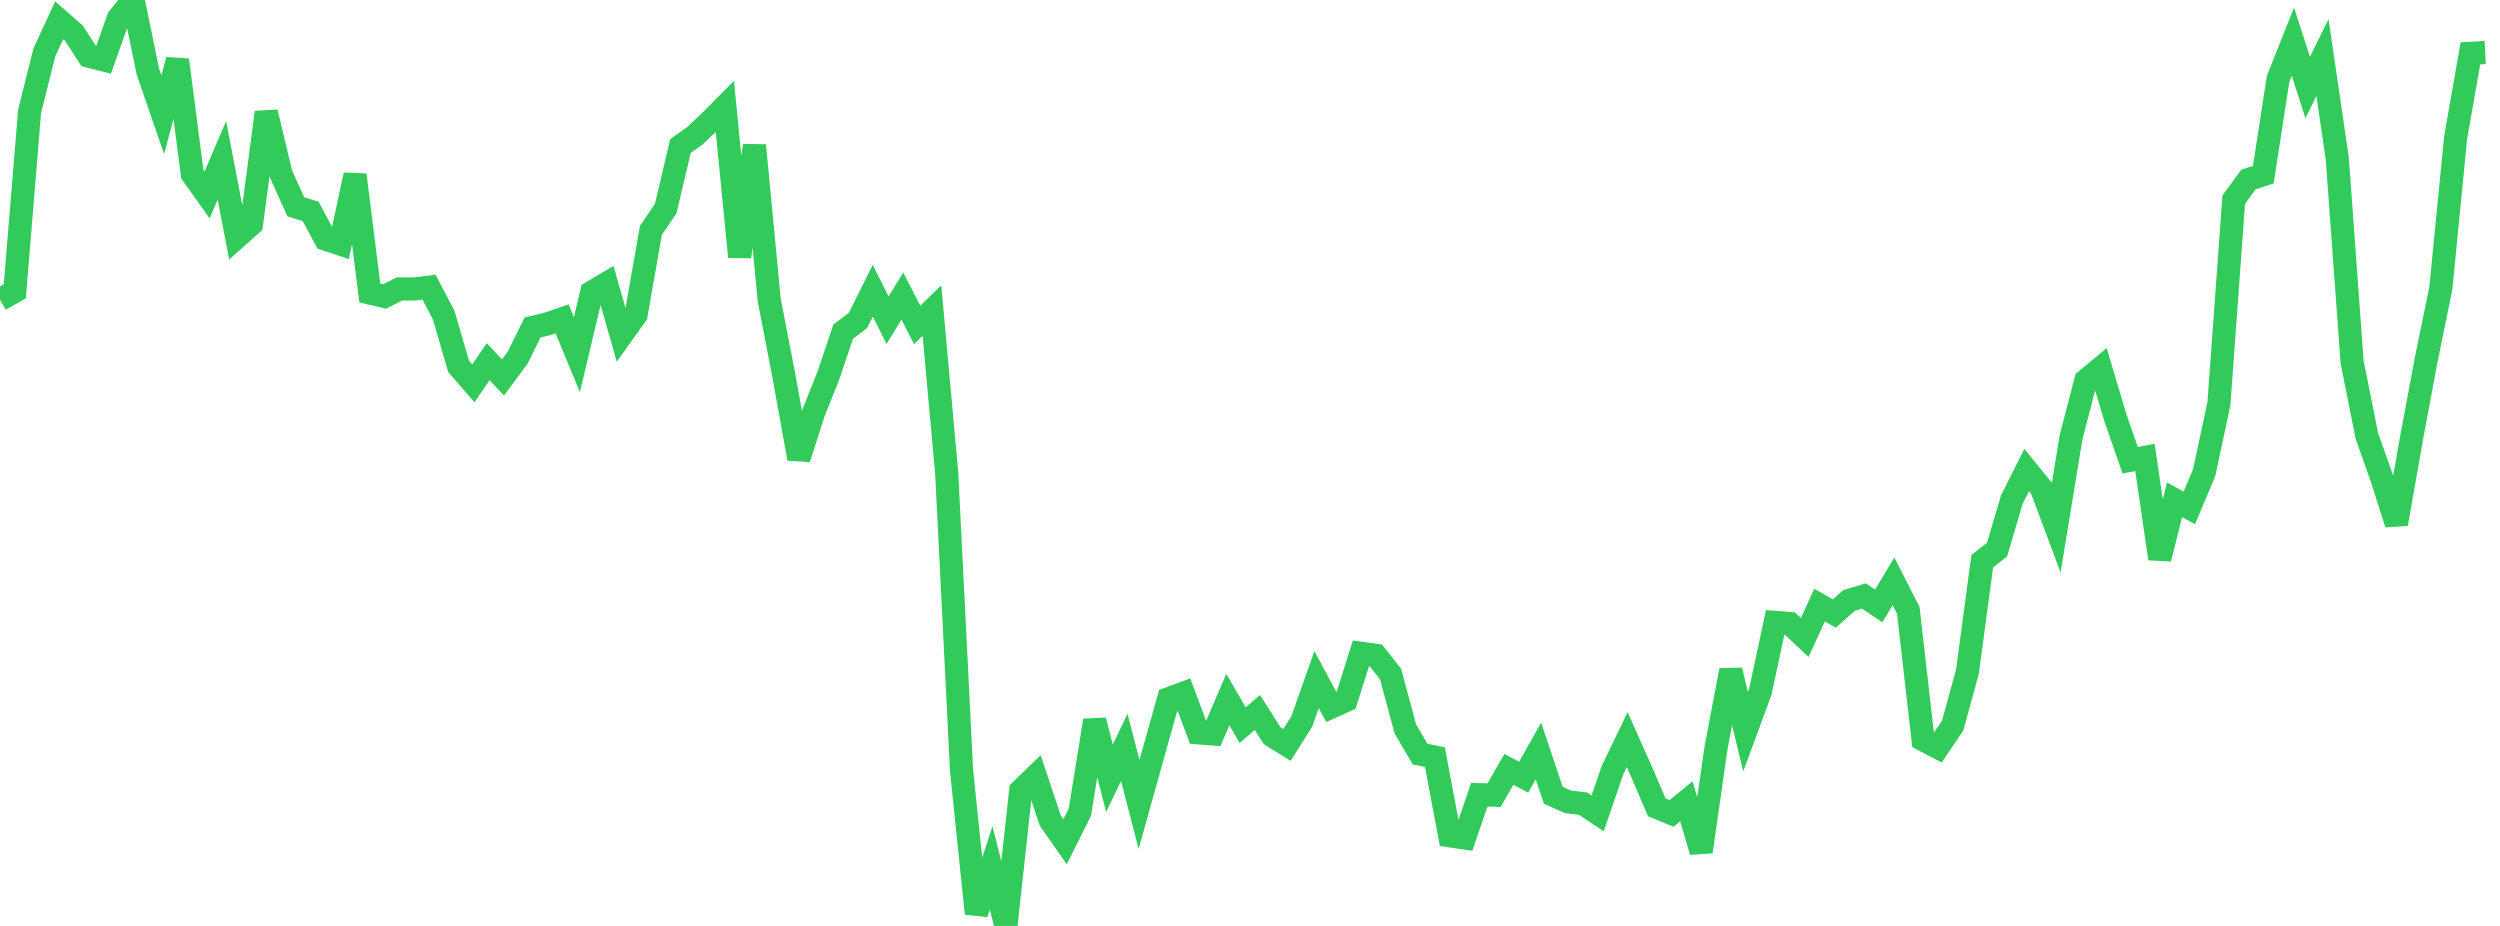 <?xml version="1.0" standalone="no"?><!DOCTYPE svg PUBLIC "-//W3C//DTD SVG 1.1//EN" "http://www.w3.org/Graphics/SVG/1.1/DTD/svg11.dtd"><svg width="135" height="50" viewBox="0 0 135 50" preserveAspectRatio="none" xmlns="http://www.w3.org/2000/svg" xmlns:xlink="http://www.w3.org/1999/xlink"><polyline points="0,16.184 0.799,15.733 1.598,6.009 2.396,2.829 3.195,1.096 3.994,1.796 4.793,3.032 5.592,3.235 6.391,0.989 7.189,0 7.988,3.873 8.787,6.19 9.586,3.238 10.385,9.402 11.183,10.524 11.982,8.659 12.781,12.818 13.58,12.108 14.379,6.063 15.178,9.408 15.976,11.171 16.775,11.412 17.574,12.913 18.373,13.178 19.172,9.445 19.97,15.824 20.769,16.01 21.568,15.602 22.367,15.606 23.166,15.506 23.964,17.025 24.763,19.78 25.562,20.701 26.361,19.528 27.16,20.384 27.959,19.305 28.757,17.685 29.556,17.494 30.355,17.217 31.154,19.151 31.953,15.781 32.751,15.308 33.55,18.113 34.349,16.995 35.148,12.442 35.947,11.266 36.746,7.886 37.544,7.313 38.343,6.556 39.142,5.75 39.941,13.869 40.74,7.852 41.538,16.203 42.337,20.339 43.136,24.767 43.935,22.278 44.734,20.275 45.533,17.905 46.331,17.306 47.13,15.698 47.929,17.289 48.728,15.99 49.527,17.545 50.325,16.767 51.124,25.58 51.923,41.588 52.722,49.332 53.521,46.865 54.32,50 55.118,42.691 55.917,41.917 56.716,44.314 57.515,45.454 58.314,43.859 59.112,38.901 59.911,42.028 60.71,40.358 61.509,43.44 62.308,40.582 63.107,37.73 63.905,37.434 64.704,39.573 65.503,39.637 66.302,37.777 67.101,39.157 67.899,38.474 68.698,39.73 69.497,40.227 70.296,38.96 71.095,36.696 71.893,38.182 72.692,37.82 73.491,35.277 74.29,35.386 75.089,36.393 75.888,39.361 76.686,40.724 77.485,40.884 78.284,45.132 79.083,45.25 79.882,42.914 80.68,42.94 81.479,41.547 82.278,41.969 83.077,40.554 83.876,42.943 84.675,43.301 85.473,43.393 86.272,43.923 87.071,41.597 87.87,39.94 88.669,41.735 89.467,43.596 90.266,43.925 91.065,43.271 91.864,45.989 92.663,40.397 93.462,36.195 94.26,39.514 95.059,37.349 95.858,33.61 96.657,33.673 97.456,34.425 98.254,32.676 99.053,33.131 99.852,32.424 100.651,32.183 101.45,32.72 102.249,31.392 103.047,32.96 103.846,39.946 104.645,40.363 105.444,39.182 106.243,36.261 107.041,30.305 107.84,29.681 108.639,26.974 109.438,25.382 110.237,26.363 111.036,28.5 111.834,23.628 112.633,20.544 113.432,19.881 114.231,22.56 115.03,24.854 115.828,24.702 116.627,30.17 117.426,26.99 118.225,27.428 119.024,25.525 119.822,21.793 120.621,10.785 121.42,9.691 122.219,9.431 123.018,4.257 123.817,2.252 124.615,4.725 125.414,3.107 126.213,8.561 127.012,19.531 127.811,23.543 128.609,25.795 129.408,28.29 130.207,23.752 131.006,19.467 131.805,15.565 132.604,7.434 133.402,2.881 134.201,2.838" fill="none" stroke="#32ca5b" stroke-width="1.25"/></svg>